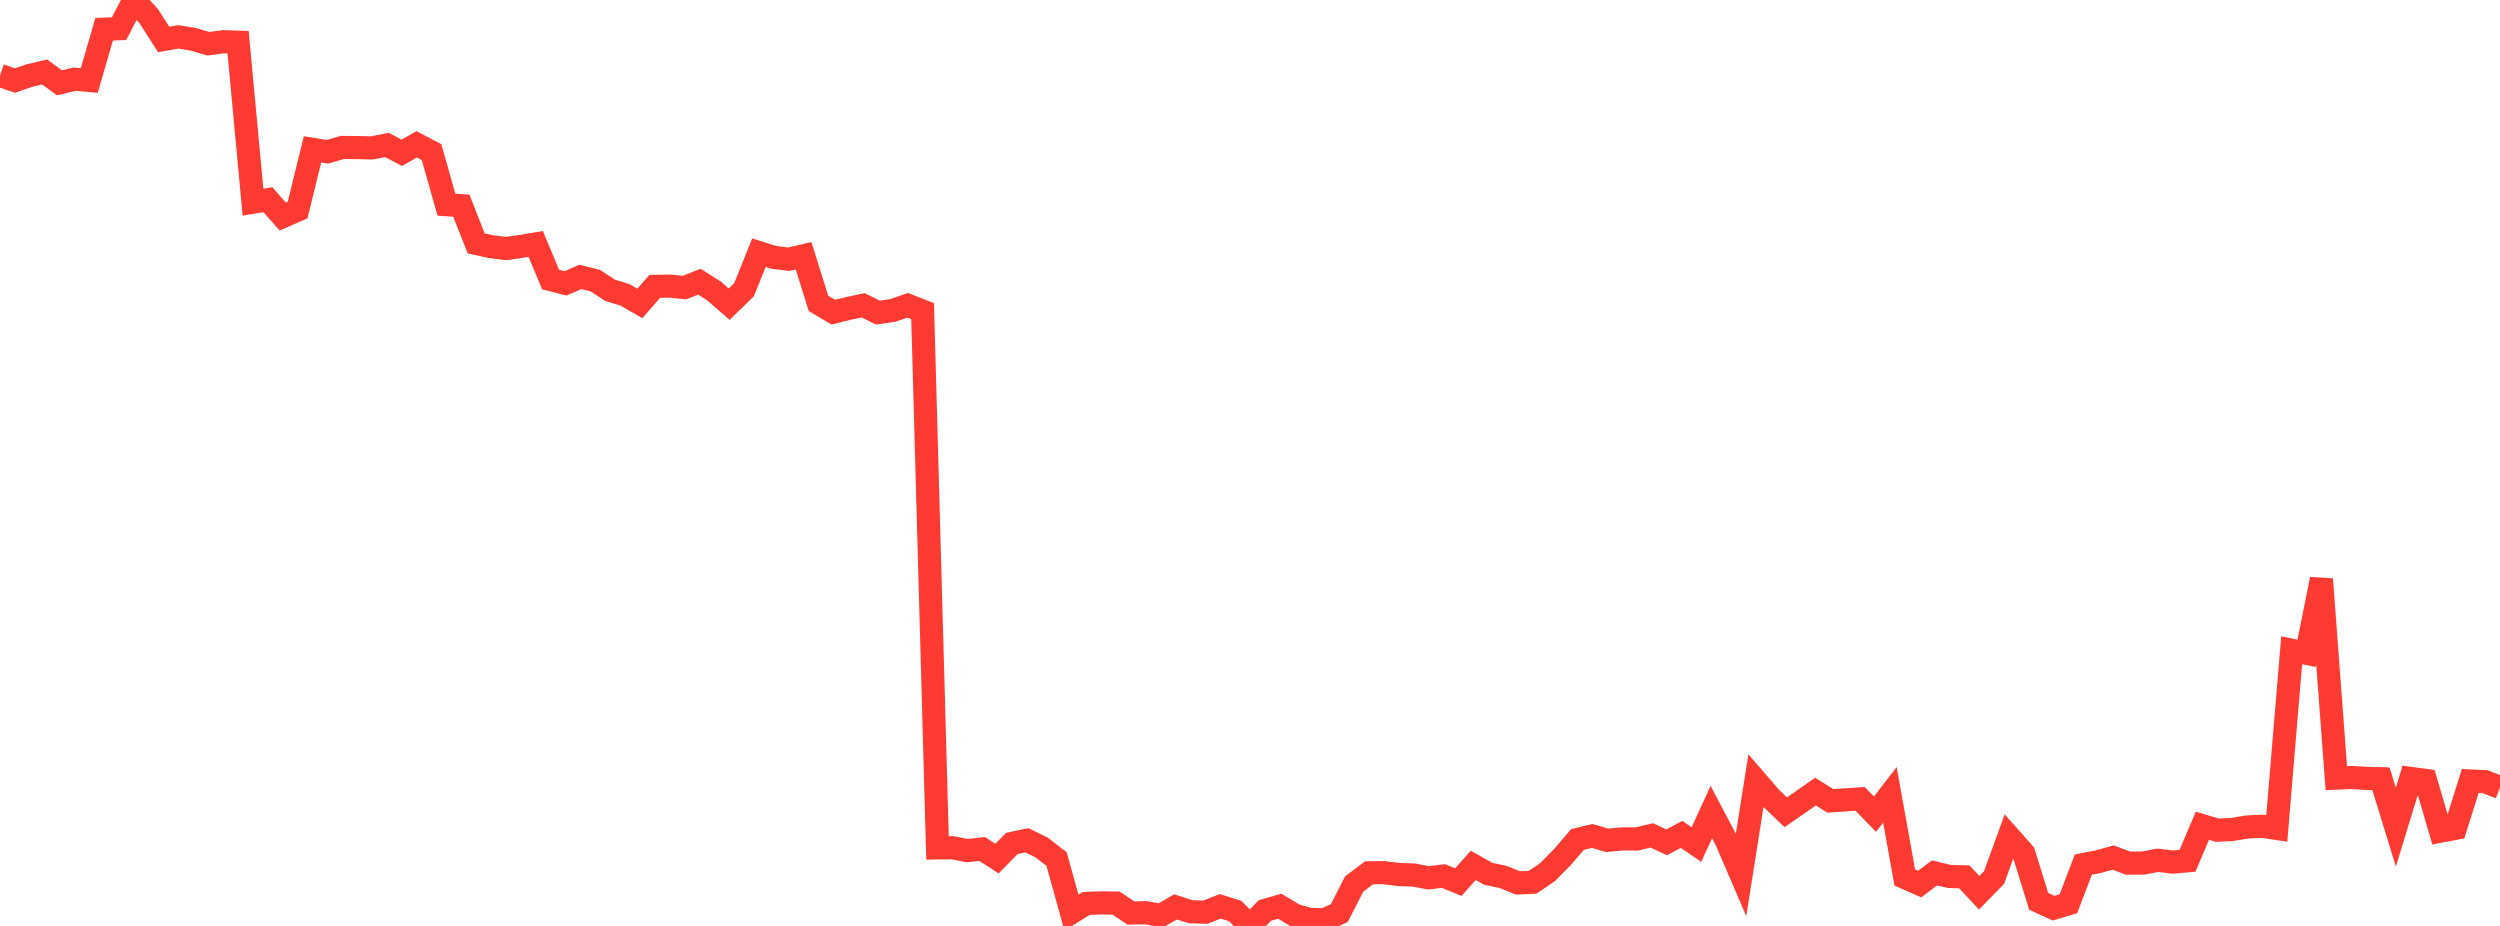 <?xml version="1.0" standalone="no"?>
<!DOCTYPE svg PUBLIC "-//W3C//DTD SVG 1.1//EN" "http://www.w3.org/Graphics/SVG/1.1/DTD/svg11.dtd">

<svg width="135" height="50" viewBox="0 0 135 50" preserveAspectRatio="none" 
  xmlns="http://www.w3.org/2000/svg"
  xmlns:xlink="http://www.w3.org/1999/xlink">


<polyline points="0.0, 4.071 0.804, 4.349 1.607, 4.074 2.411, 3.887 3.214, 4.474 4.018, 4.277 4.821, 4.345 5.625, 1.576 6.429, 1.549 7.232, 0.0 8.036, 0.877 8.839, 2.132 9.643, 1.991 10.446, 2.126 11.25, 2.363 12.054, 2.253 12.857, 2.277 13.661, 10.916 14.464, 10.782 15.268, 11.694 16.071, 11.343 16.875, 8.065 17.679, 8.195 18.482, 7.963 19.286, 7.969 20.089, 7.987 20.893, 7.828 21.696, 8.25 22.5, 7.794 23.304, 8.215 24.107, 11.052 24.911, 11.106 25.714, 13.143 26.518, 13.321 27.321, 13.418 28.125, 13.308 28.929, 13.173 29.732, 15.095 30.536, 15.302 31.339, 14.954 32.143, 15.153 32.946, 15.676 33.75, 15.925 34.554, 16.383 35.357, 15.463 36.161, 15.449 36.964, 15.528 37.768, 15.211 38.571, 15.724 39.375, 16.425 40.179, 15.642 40.982, 13.644 41.786, 13.898 42.589, 13.998 43.393, 13.811 44.196, 16.381 45.0, 16.859 45.804, 16.658 46.607, 16.486 47.411, 16.88 48.214, 16.761 49.018, 16.486 49.821, 16.8 50.625, 45.789 51.429, 45.778 52.232, 45.934 53.036, 45.846 53.839, 46.364 54.643, 45.547 55.446, 45.375 56.25, 45.767 57.054, 46.385 57.857, 49.28 58.661, 48.786 59.464, 48.754 60.268, 48.768 61.071, 49.304 61.875, 49.286 62.679, 49.433 63.482, 48.972 64.286, 49.233 65.089, 49.258 65.893, 48.943 66.696, 49.193 67.5, 50.0 68.304, 49.166 69.107, 48.936 69.911, 49.419 70.714, 49.65 71.518, 49.667 72.321, 49.308 73.125, 47.738 73.929, 47.131 74.732, 47.123 75.536, 47.224 76.339, 47.251 77.143, 47.403 77.946, 47.305 78.75, 47.634 79.554, 46.73 80.357, 47.182 81.161, 47.353 81.964, 47.677 82.768, 47.641 83.571, 47.09 84.375, 46.277 85.179, 45.336 85.982, 45.14 86.786, 45.378 87.589, 45.302 88.393, 45.302 89.196, 45.112 90.0, 45.486 90.804, 45.057 91.607, 45.606 92.411, 43.851 93.214, 45.371 94.018, 47.241 94.821, 42.16 95.625, 43.089 96.429, 43.864 97.232, 43.309 98.036, 42.746 98.839, 43.247 99.643, 43.194 100.446, 43.14 101.25, 43.966 102.054, 42.919 102.857, 47.383 103.661, 47.738 104.464, 47.136 105.268, 47.329 106.071, 47.349 106.875, 48.21 107.679, 47.388 108.482, 45.173 109.286, 46.079 110.089, 48.673 110.893, 49.042 111.696, 48.8 112.5, 46.687 113.304, 46.532 114.107, 46.306 114.911, 46.608 115.714, 46.609 116.518, 46.455 117.321, 46.552 118.125, 46.483 118.929, 44.589 119.732, 44.831 120.536, 44.792 121.339, 44.658 122.143, 44.616 122.946, 44.736 123.75, 35.115 124.554, 35.28 125.357, 31.277 126.161, 42.018 126.964, 41.983 127.768, 42.032 128.571, 42.052 129.375, 44.665 130.179, 42.036 130.982, 42.143 131.786, 44.883 132.589, 44.73 133.393, 42.173 134.196, 42.212 135.0, 42.522" fill="none" stroke="#ff3a33" stroke-width="1.25"/>

</svg>